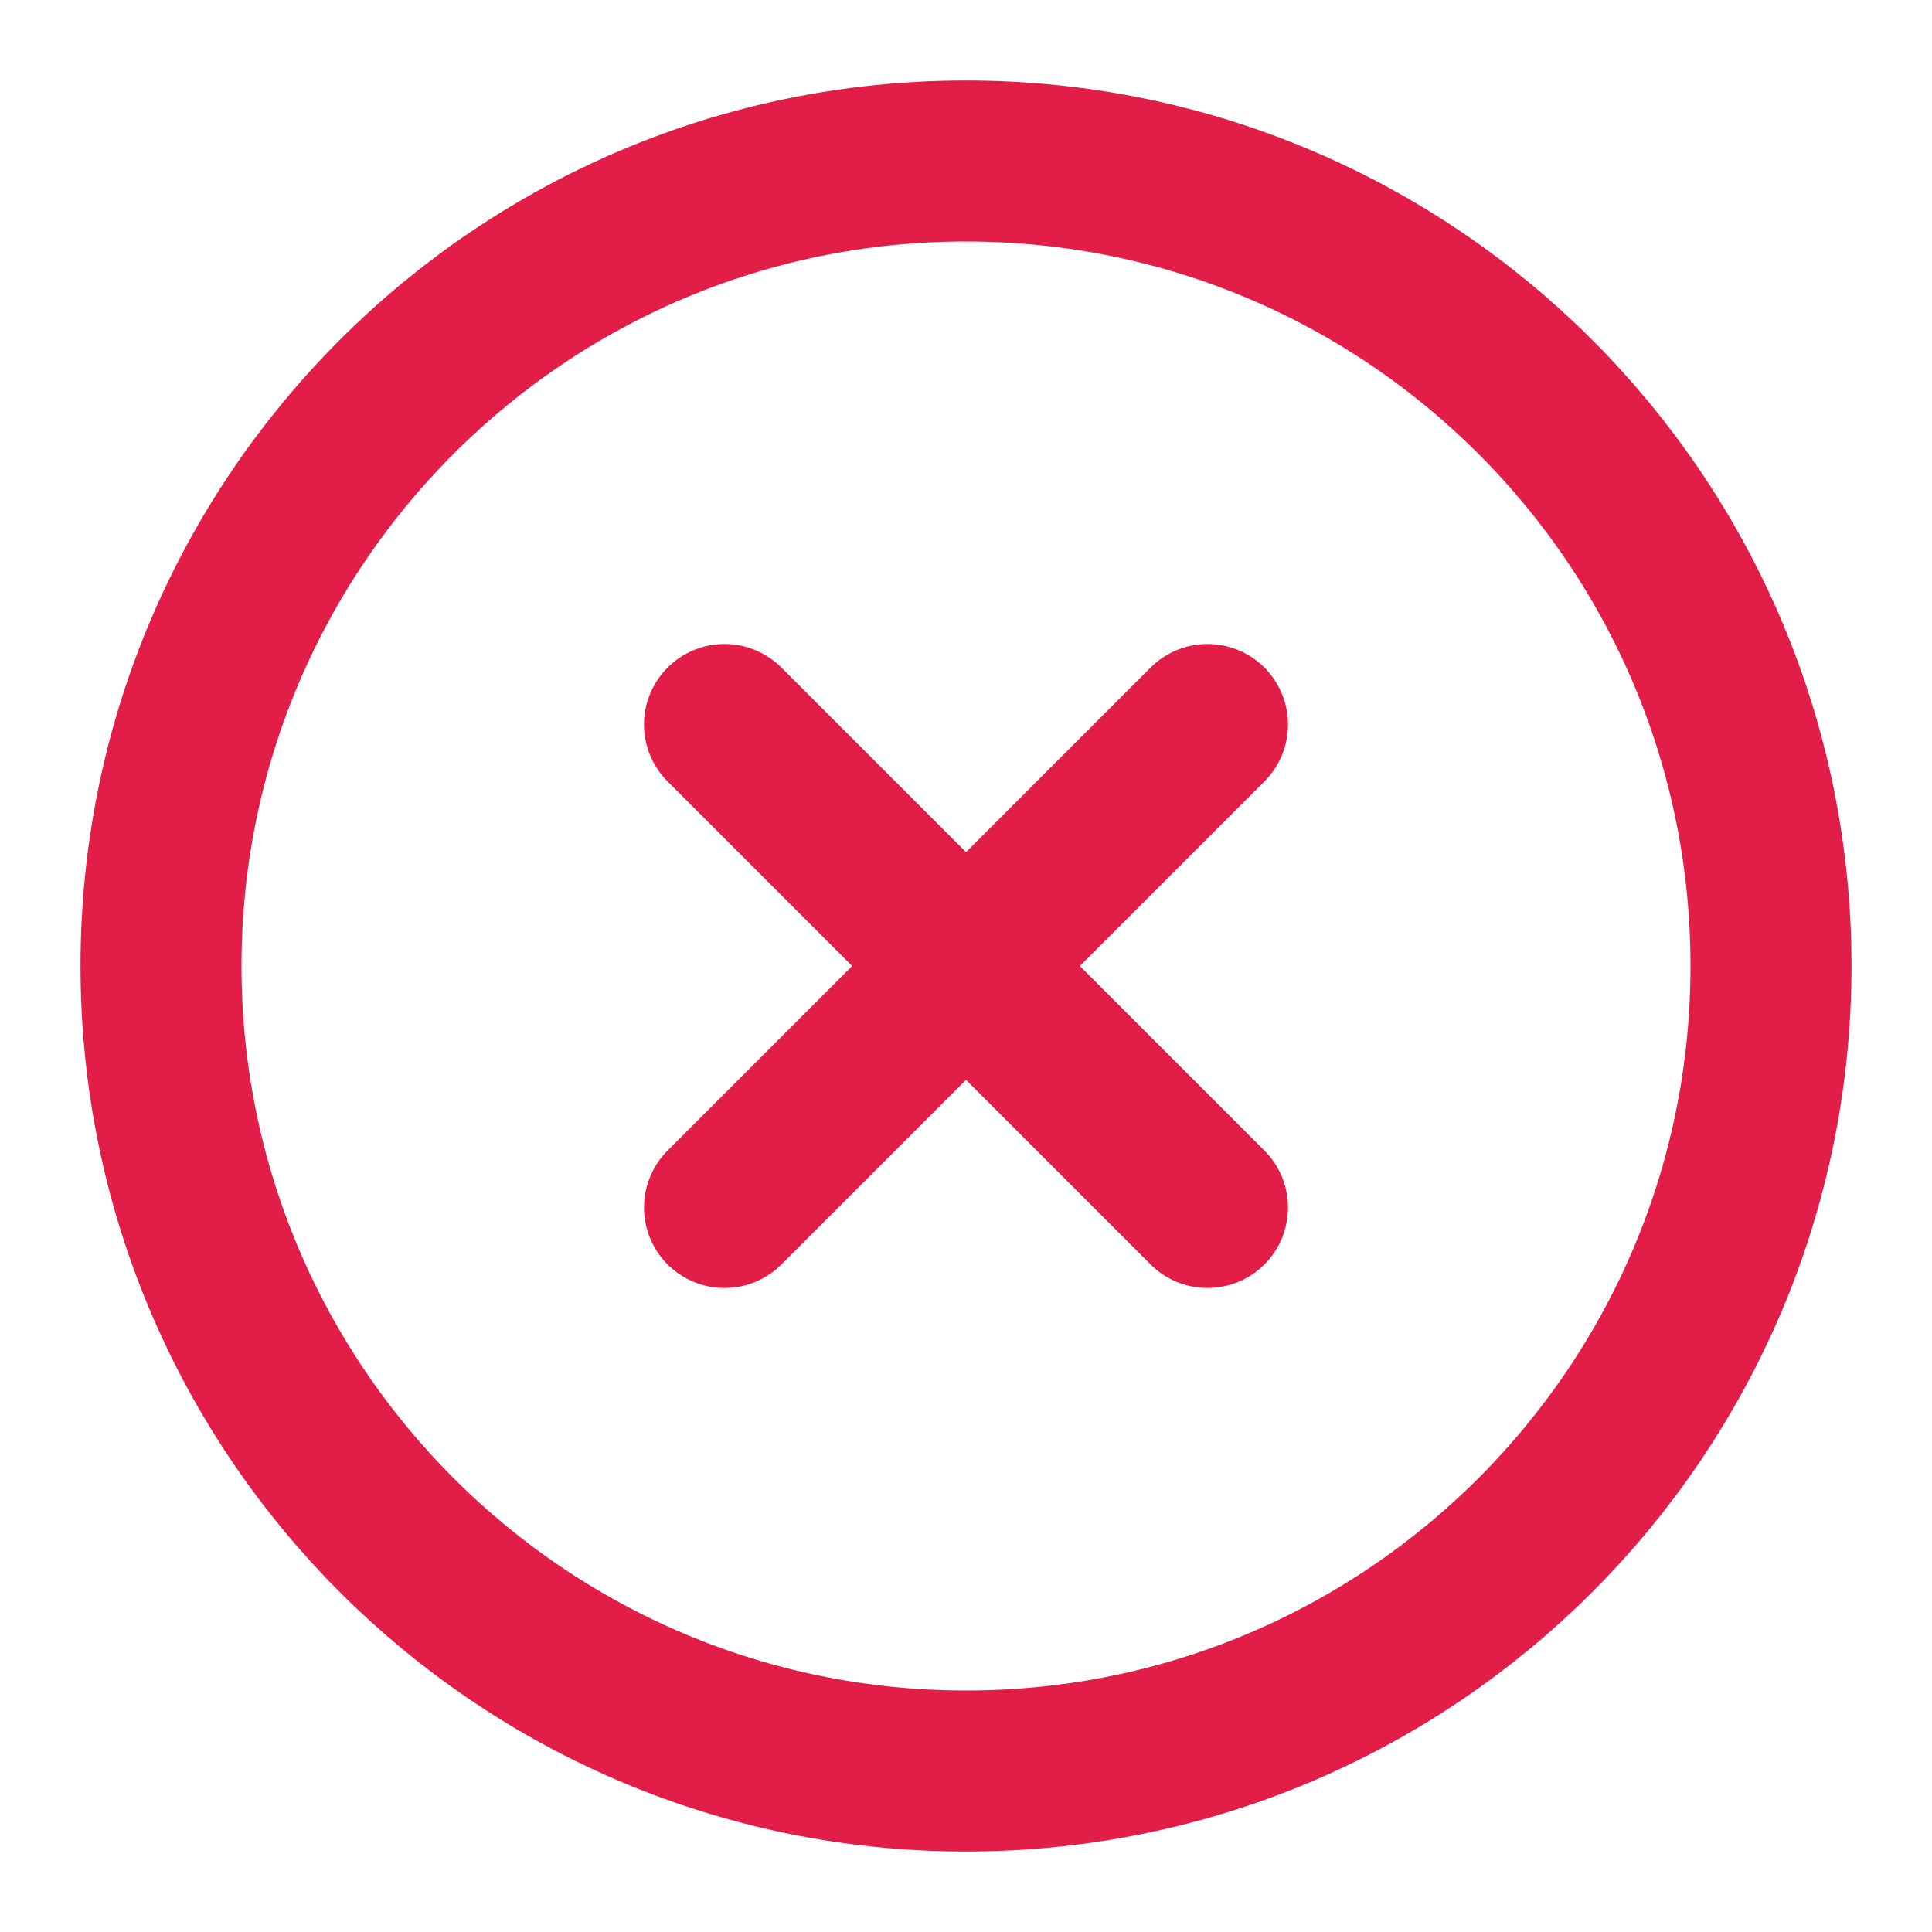 <?xml version="1.0" encoding="UTF-8"?>
<svg width="24px" height="24px" viewBox="0 0 24 24" stroke-width="1.5" fill="none" xmlns="http://www.w3.org/2000/svg" color="#e11d48">
  <path d="M12 22C17.523 22 22 17.523 22 12C22 6.477 17.523 2 12 2C6.477 2 2 6.477 2 12C2 17.523 6.477 22 12 22Z" stroke="#e11d48" stroke-width="2" stroke-linecap="round" stroke-linejoin="round"></path>
  <path d="M9 9L15 15M15 9L9 15" stroke="#e11d48" stroke-width="2" stroke-linecap="round" stroke-linejoin="round"></path>
</svg>
